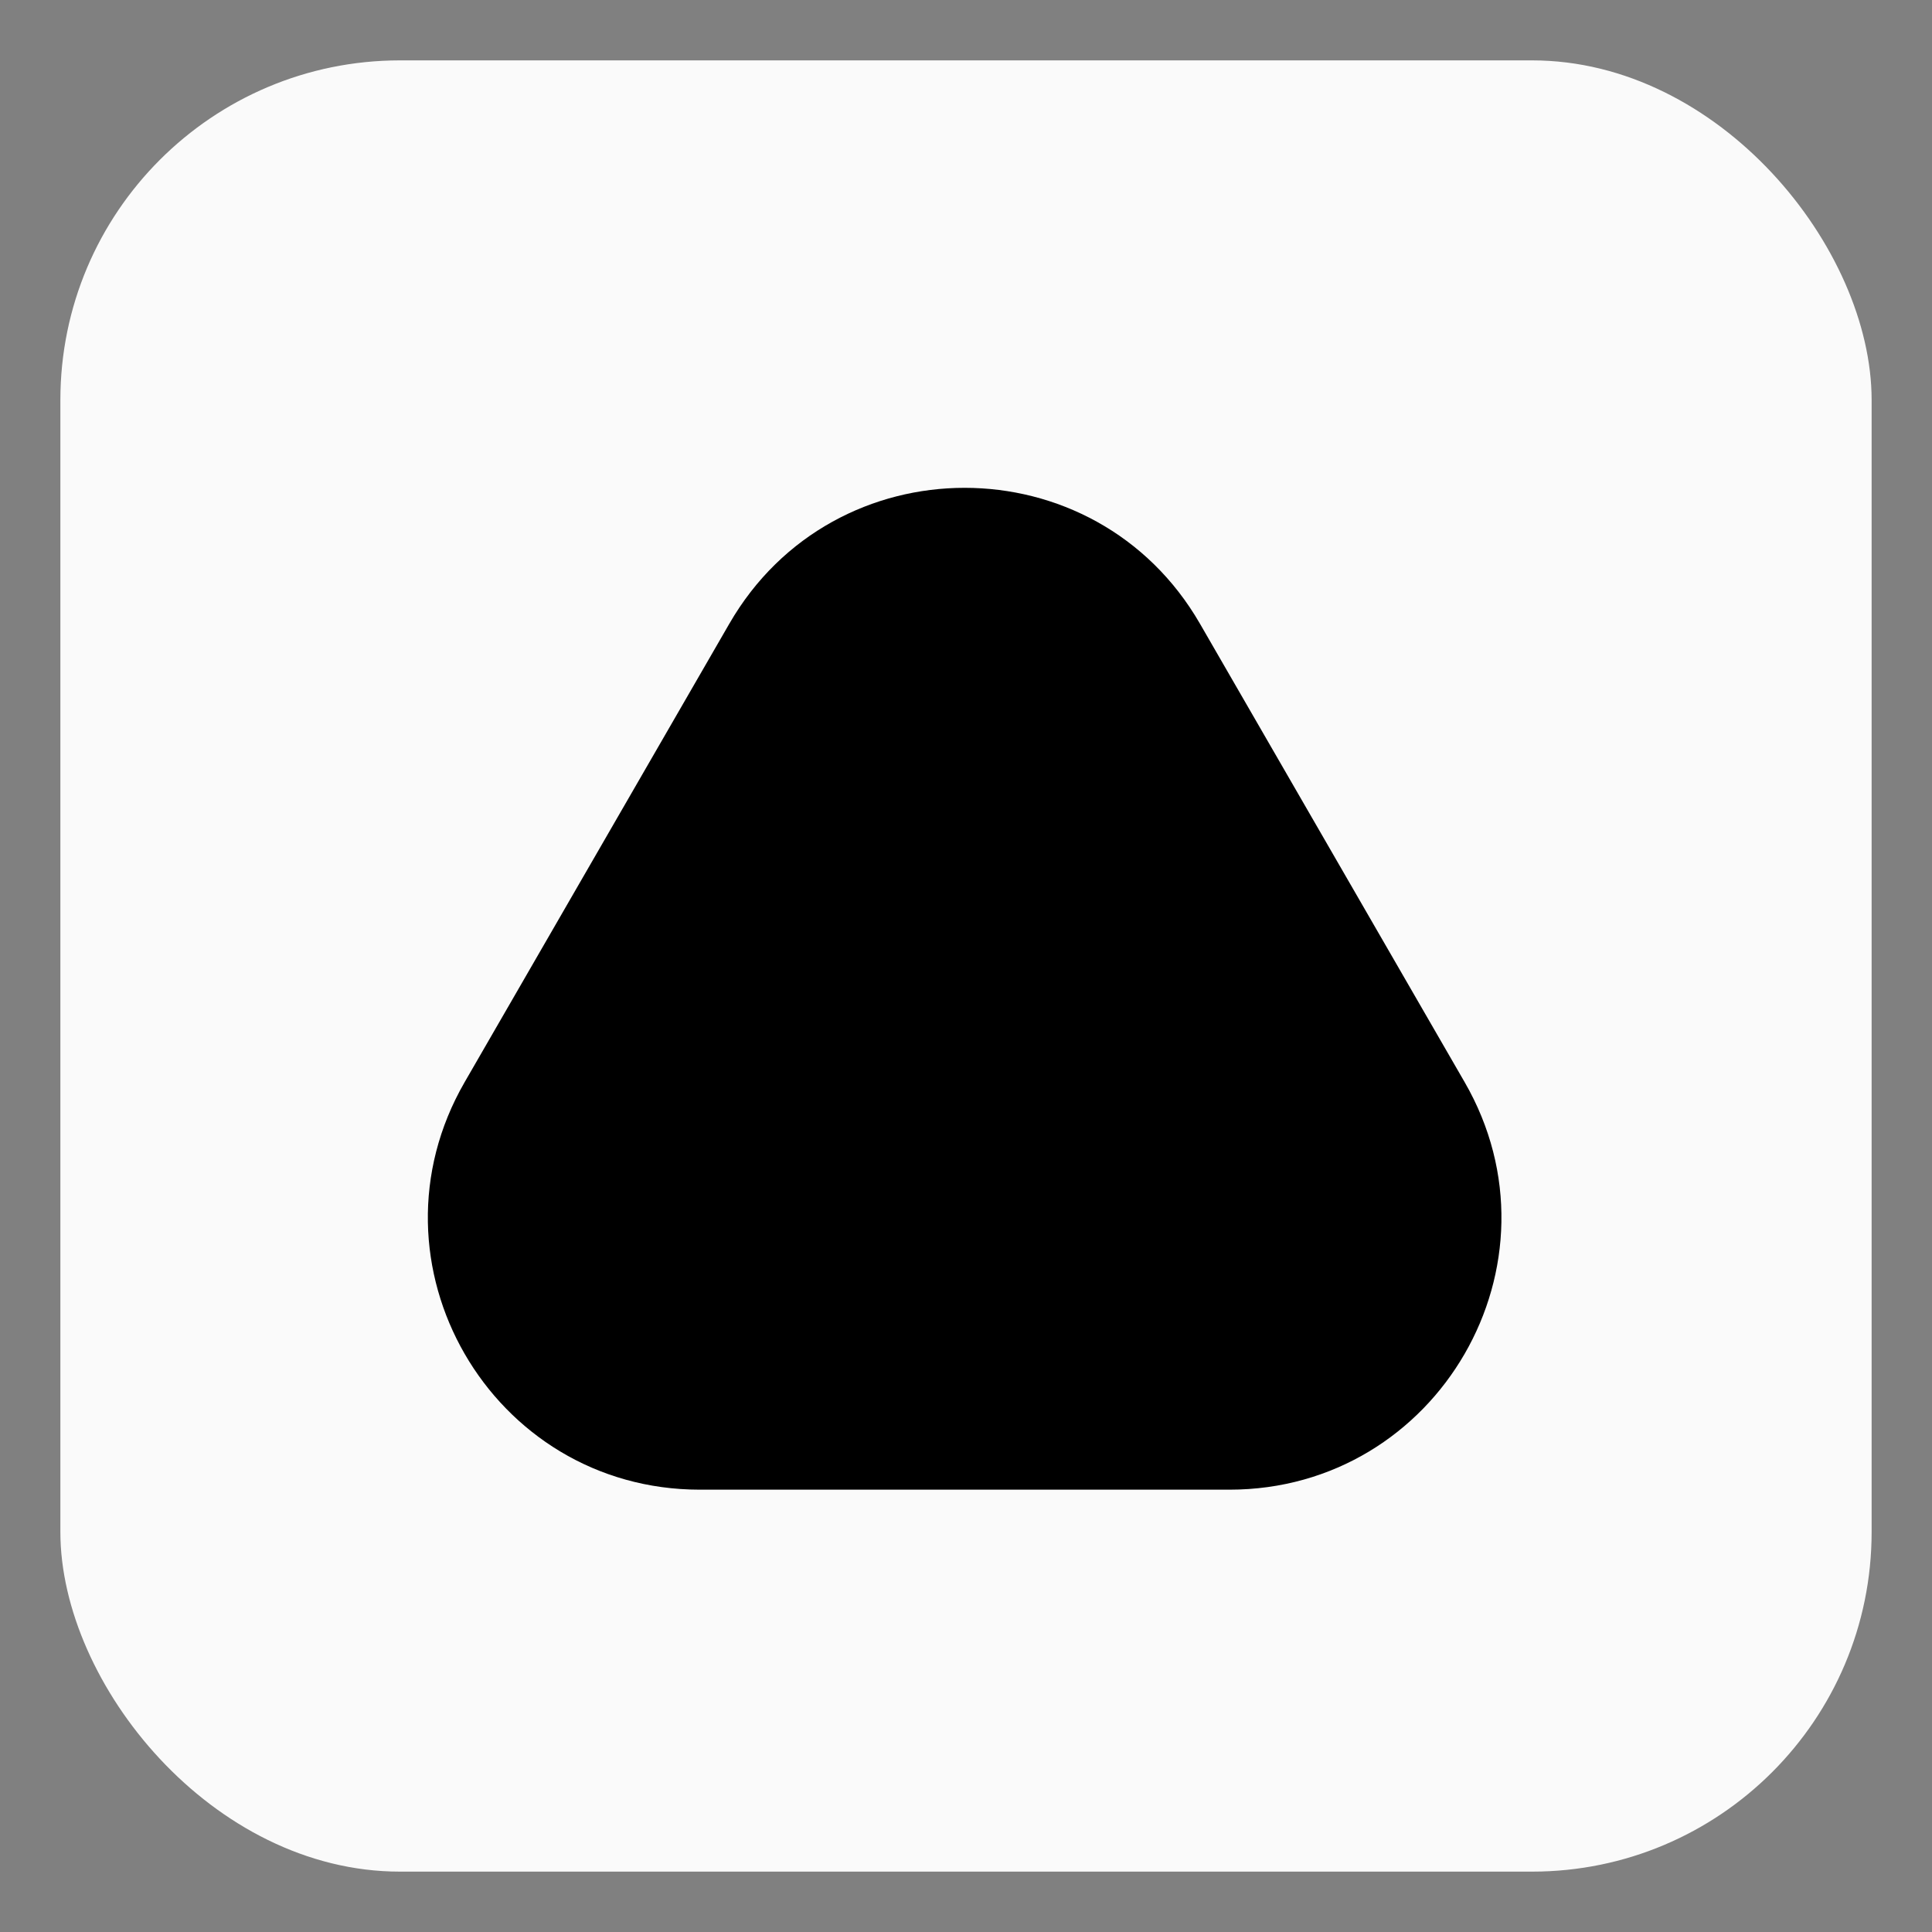 <svg xmlns="http://www.w3.org/2000/svg" width="512" height="512" viewBox="0 0 512 512">
  <rect x="0" y="0" width="512" height="512" fill="#808080" stroke="none"/>
  <rect x="16" y="16" width="480" height="480" rx="90" ry="90" fill="#fafafa"/>
  <path d="M193.287,165.279c27.713-48,96.994-48,124.707,0l70.151,121.5c27.713,48-6.928,108-62.354,108H185.49c-55.426,0-90.067-60-62.353-108Z" fill-rule="evenodd" fill="#000000"/>
</svg>
